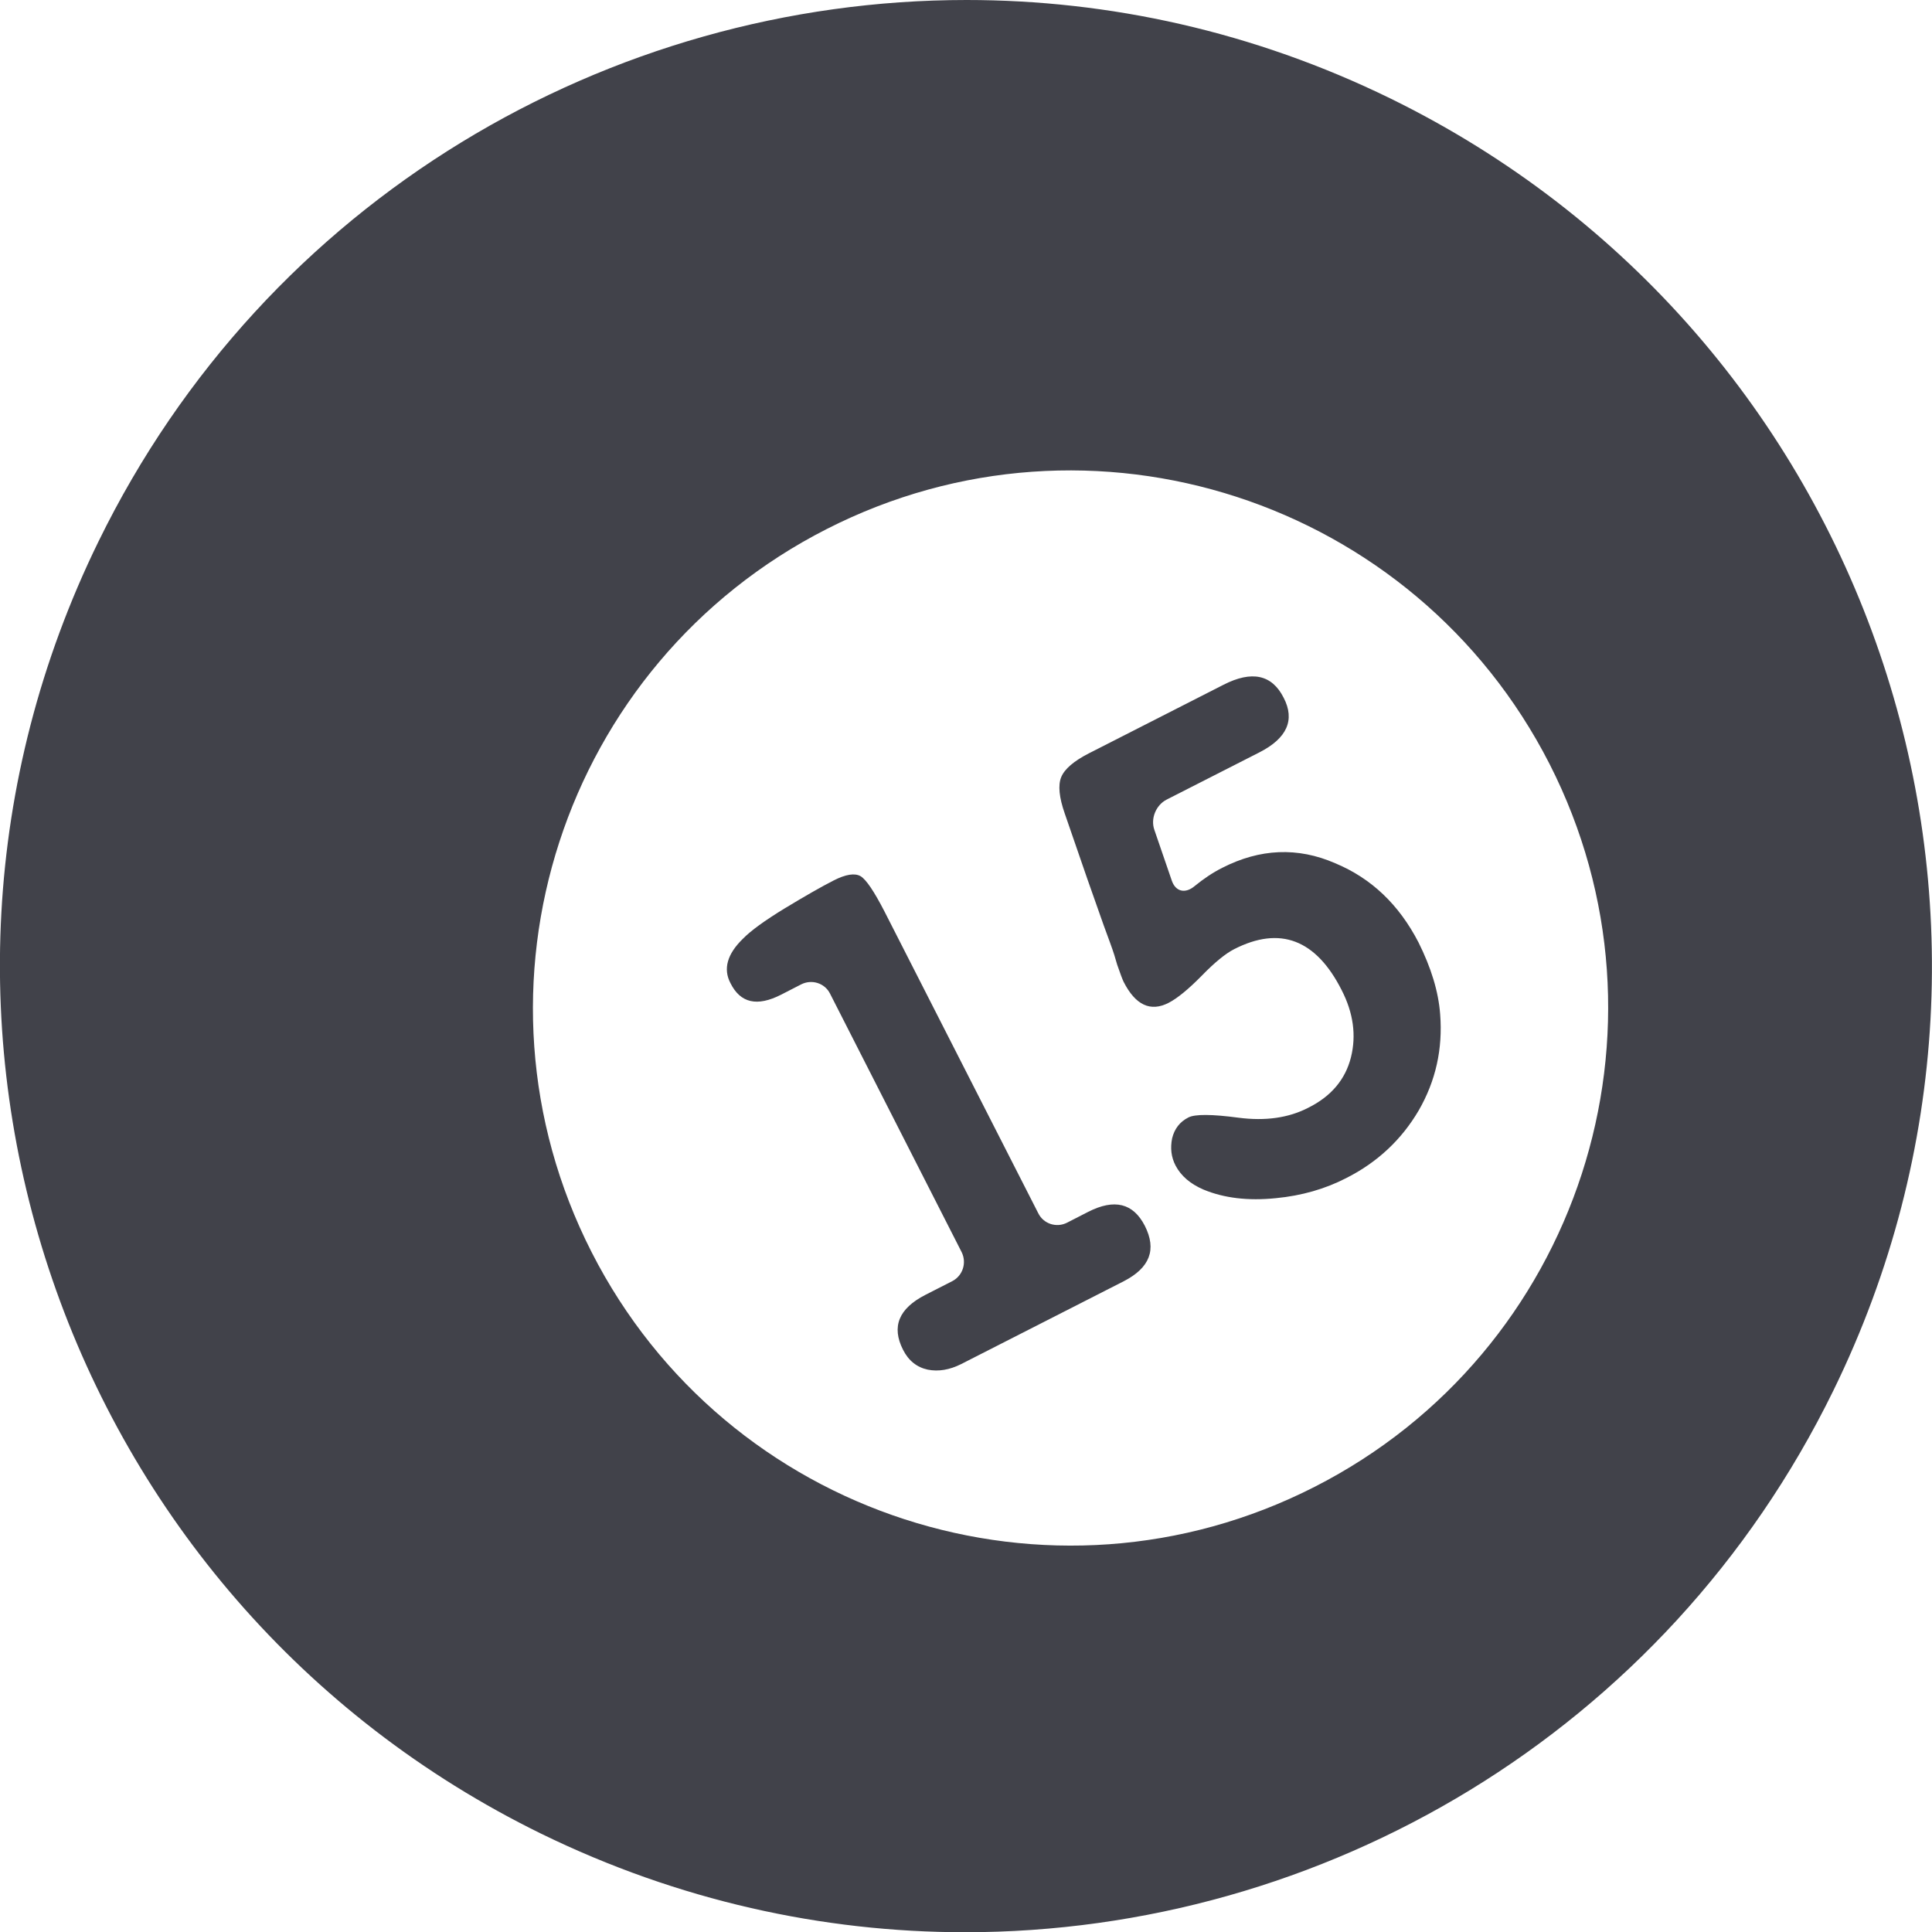 <?xml version="1.0" encoding="utf-8"?>
<!-- Generator: Adobe Illustrator 15.0.0, SVG Export Plug-In . SVG Version: 6.00 Build 0)  -->
<!DOCTYPE svg PUBLIC "-//W3C//DTD SVG 1.1//EN" "http://www.w3.org/Graphics/SVG/1.1/DTD/svg11.dtd">
<svg version="1.1" id="_x23__24_1_" xmlns="http://www.w3.org/2000/svg" xmlns:xlink="http://www.w3.org/1999/xlink" x="0px"
	 y="0px" viewBox="0 0 24.998 25.001" enable-background="new 0 0 24.998 25.001"
	 xml:space="preserve">
<g id="_x23__24">
	<g>
		<path fill-rule="evenodd" clip-rule="evenodd" fill="#41424a" d="M17.99,1.274C16.222,0.409,14.351,0,12.506,0
			C7.885,0,3.441,2.575,1.274,7.007c-3.033,6.198-0.47,13.684,5.73,16.72c1.769,0.864,3.64,1.274,5.482,1.274
			c4.623,0,9.066-2.575,11.235-7.007C26.757,11.793,24.191,4.31,17.99,1.274z M17.01,19.238c-3.421,1.745-7.611,0.386-9.355-3.036
			c-1.744-3.423-0.383-7.612,3.04-9.356c3.421-1.744,7.608-0.382,9.354,3.038C21.793,13.307,20.429,17.496,17.01,19.238z
			 M17.275,11.169c-0.484-0.211-0.973-0.189-1.459,0.059c-0.124,0.062-0.245,0.144-0.36,0.238c-0.118,0.099-0.244,0.074-0.294-0.071
			l-0.226-0.658c-0.051-0.146,0.021-0.319,0.157-0.39l1.202-0.612c0.357-0.182,0.464-0.419,0.314-0.707
			c-0.151-0.3-0.412-0.355-0.778-0.168l-1.745,0.889c-0.191,0.098-0.312,0.201-0.355,0.306c-0.043,0.105-0.027,0.263,0.046,0.472
			c0.225,0.656,0.393,1.138,0.503,1.444c0.053,0.145,0.117,0.316,0.138,0.386c0.011,0.034,0.023,0.076,0.037,0.125
			c0.04,0.115,0.067,0.188,0.083,0.221c0.153,0.302,0.348,0.394,0.584,0.272c0.11-0.057,0.254-0.174,0.424-0.347
			c0.17-0.175,0.311-0.29,0.423-0.347c0.593-0.303,1.058-0.126,1.39,0.529c0.153,0.298,0.191,0.587,0.121,0.87
			c-0.072,0.286-0.255,0.505-0.552,0.653c-0.255,0.132-0.556,0.174-0.903,0.129c-0.345-0.046-0.562-0.047-0.647-0.004
			c-0.113,0.057-0.182,0.148-0.212,0.271c-0.025,0.124-0.013,0.243,0.046,0.355c0.07,0.131,0.188,0.234,0.36,0.308
			c0.265,0.11,0.575,0.148,0.938,0.111c0.331-0.032,0.634-0.118,0.911-0.261c0.403-0.204,0.715-0.498,0.936-0.875
			c0.22-0.382,0.312-0.795,0.277-1.244c-0.022-0.295-0.118-0.604-0.28-0.929C18.102,11.706,17.745,11.364,17.275,11.169z
			 M14.08,15.68l-0.273,0.14c-0.137,0.07-0.305,0.016-0.373-0.122l-1.99-3.905c-0.134-0.26-0.237-0.413-0.309-0.456
			c-0.075-0.043-0.192-0.025-0.35,0.056c-0.163,0.083-0.373,0.204-0.633,0.361c-0.257,0.157-0.438,0.288-0.541,0.394
			c-0.202,0.197-0.256,0.389-0.16,0.572c0.129,0.26,0.346,0.308,0.656,0.15l0.259-0.133c0.137-0.07,0.306-0.017,0.374,0.12
			l1.703,3.345c0.068,0.138,0.014,0.305-0.122,0.375l-0.349,0.178c-0.344,0.177-0.439,0.411-0.288,0.709
			c0.071,0.142,0.18,0.228,0.321,0.258c0.138,0.027,0.281,0.003,0.431-0.072l2.102-1.071c0.341-0.175,0.431-0.411,0.274-0.72
			C14.662,15.568,14.42,15.507,14.08,15.68z"/>
	</g>
</g>
</svg>
